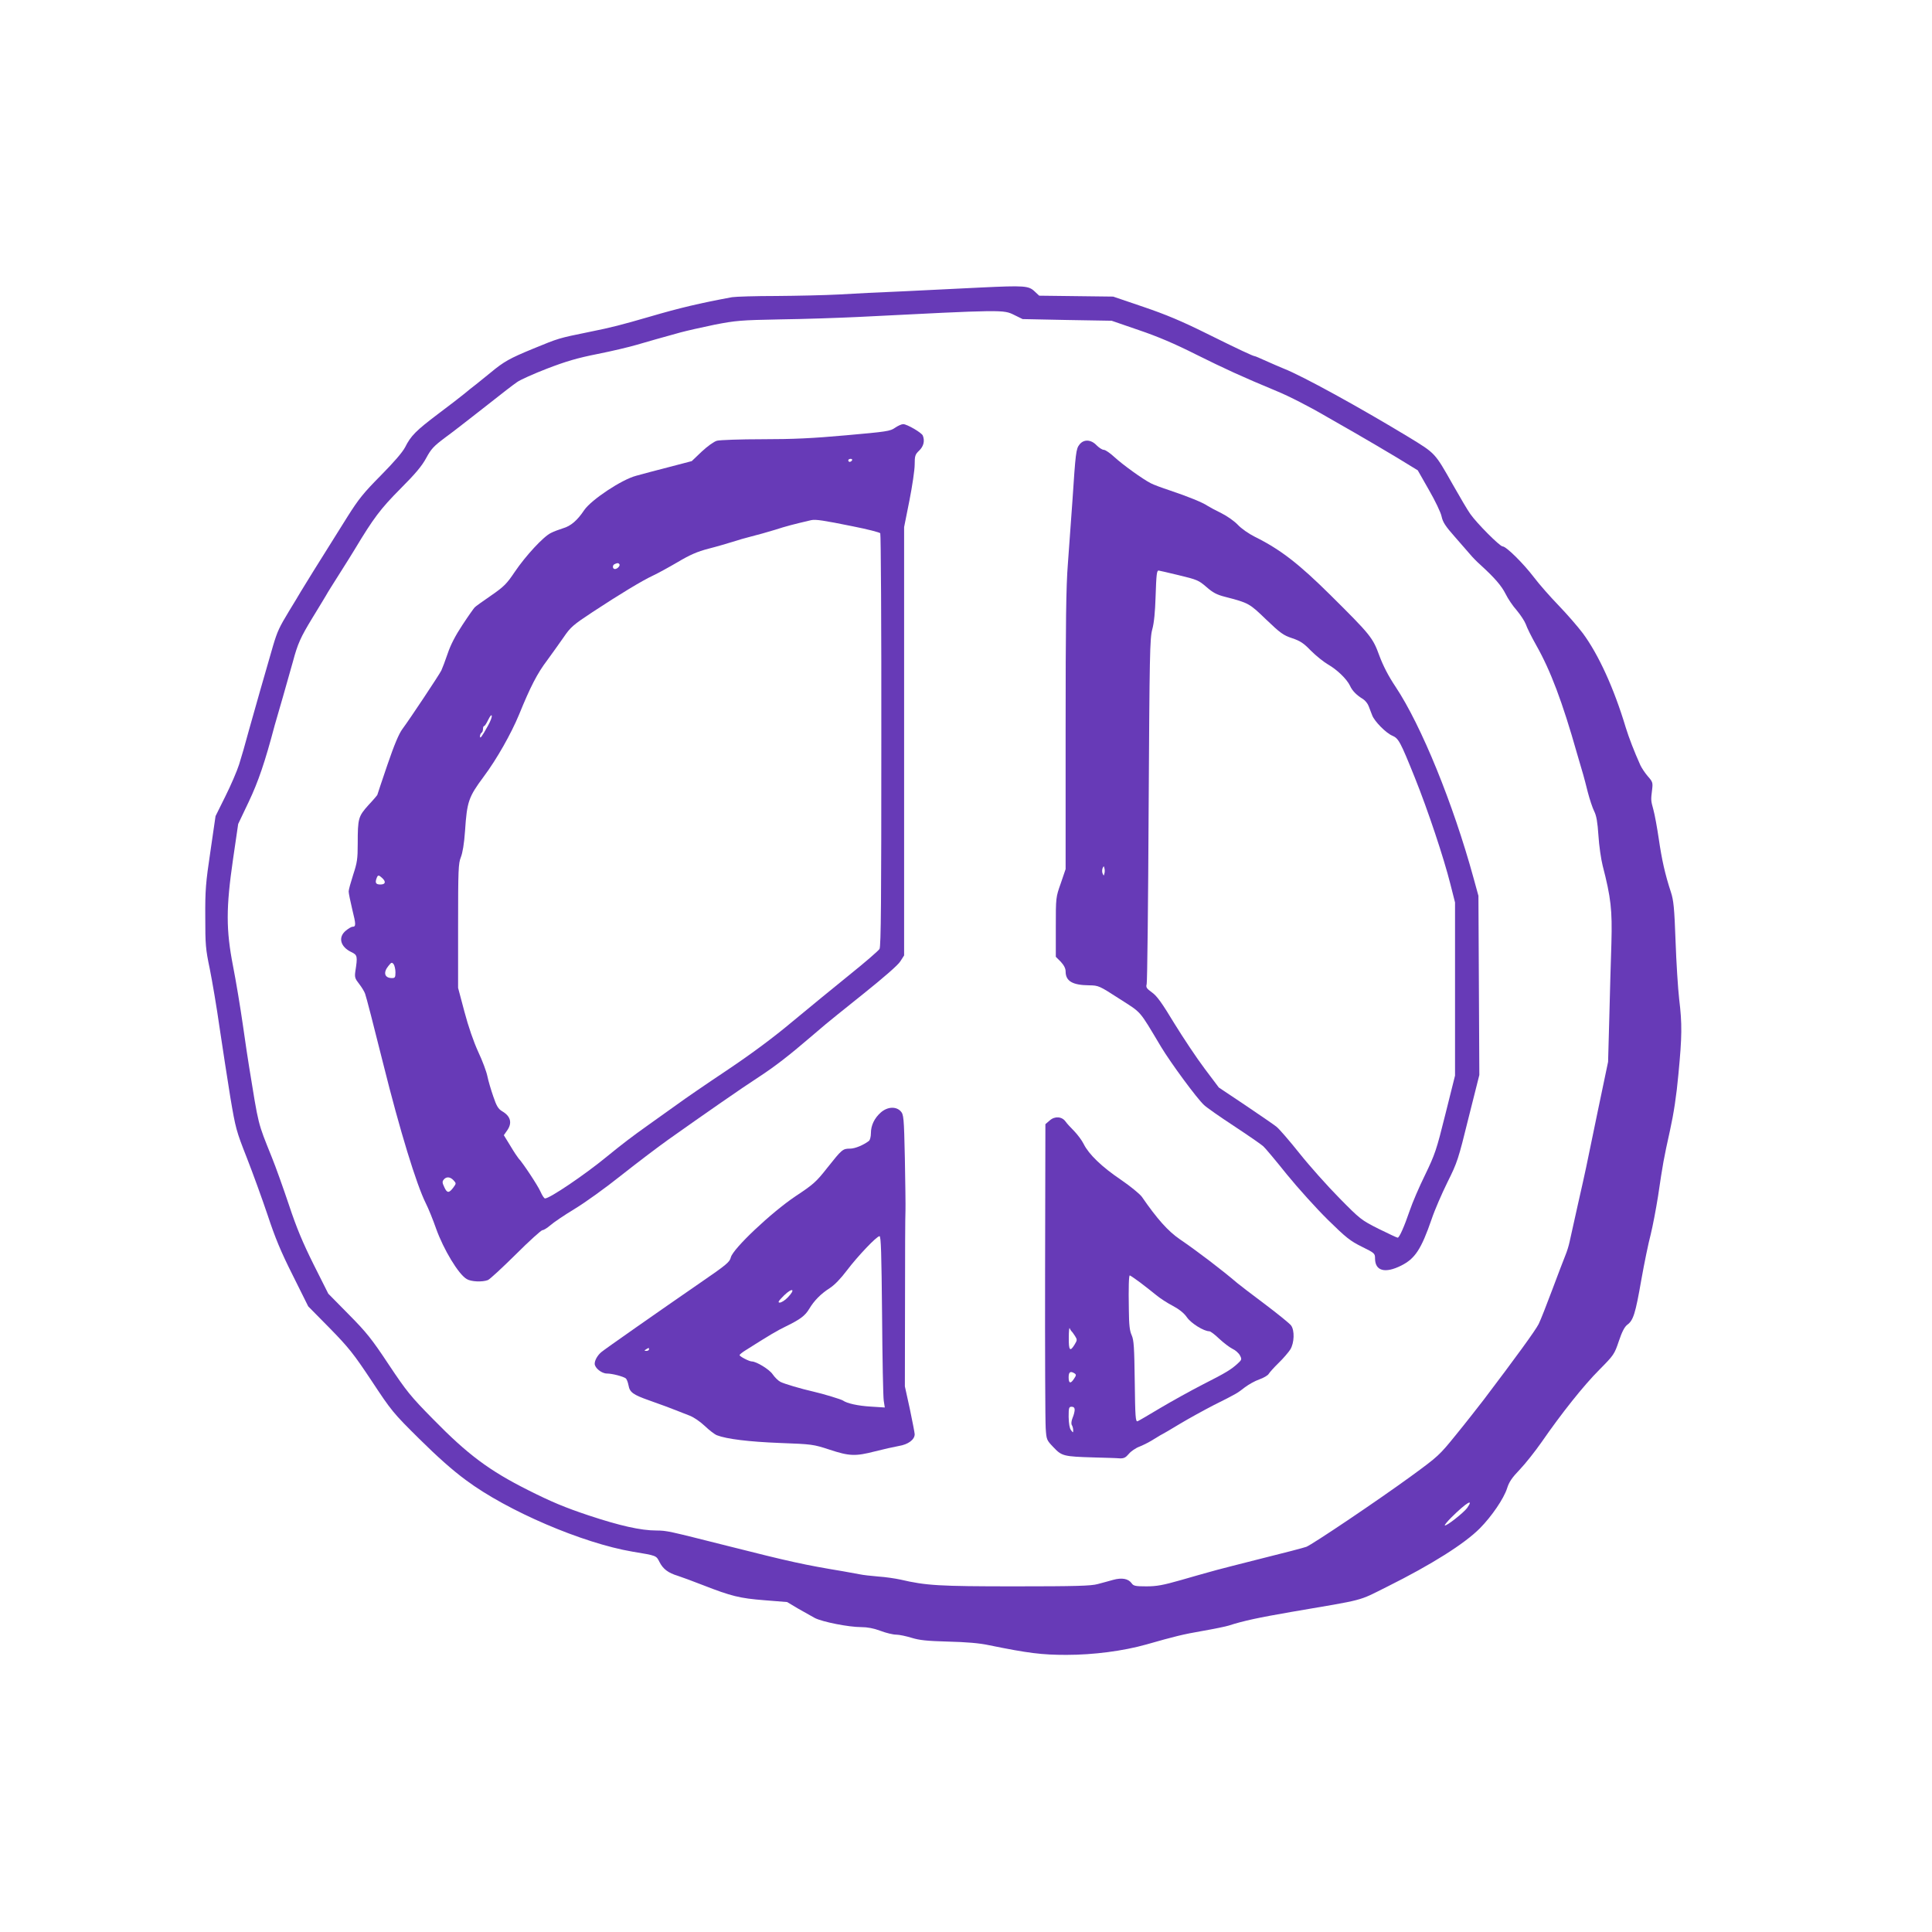 <?xml version="1.0" standalone="no"?>
<!DOCTYPE svg PUBLIC "-//W3C//DTD SVG 20010904//EN"
 "http://www.w3.org/TR/2001/REC-SVG-20010904/DTD/svg10.dtd">
<svg version="1.0" xmlns="http://www.w3.org/2000/svg"
 width="1280pt" height="1280pt" viewBox="0 0 1280 1280"
 preserveAspectRatio="xMidYMid meet">
<g transform="translate(0,1280) scale(0.1,-0.1)"
fill="#673ab7" stroke="none">
<path d="M6495 10895 c-137 -7 -367 -18 -510 -25 -143 -6 -335 -15 -427 -21
-92 -5 -279 -9 -415 -10 -136 0 -268 -4 -293 -8 -216 -40 -347 -71 -545 -129
-190 -55 -251 -71 -400 -101 -206 -42 -202 -41 -370 -110 -158 -65 -196 -86
-285 -160 -31 -25 -73 -59 -94 -76 -22 -16 -57 -45 -80 -64 -23 -19 -101 -79
-173 -133 -147 -111 -181 -145 -219 -221 -18 -34 -73 -98 -161 -187 -114 -115
-147 -156 -222 -275 -207 -330 -291 -465 -309 -496 -11 -19 -45 -76 -76 -126
-66 -109 -78 -135 -106 -228 -27 -92 -150 -521 -160 -560 -33 -121 -44 -159
-66 -230 -14 -44 -55 -139 -91 -211 l-65 -131 -34 -234 c-31 -207 -35 -257
-34 -434 0 -183 2 -212 30 -345 16 -80 46 -255 65 -390 20 -135 52 -342 71
-460 35 -207 39 -222 109 -400 40 -102 102 -273 138 -380 50 -151 87 -241 167
-400 l102 -205 143 -145 c126 -129 157 -168 278 -350 130 -197 142 -212 314
-382 118 -117 222 -210 311 -275 272 -203 772 -417 1102 -473 162 -27 157 -25
180 -70 23 -45 57 -71 120 -90 25 -8 101 -36 170 -63 185 -72 240 -86 405 -99
l150 -12 72 -43 c40 -23 90 -51 112 -63 52 -26 224 -60 306 -60 42 0 84 -8
129 -25 37 -14 83 -25 104 -25 20 0 66 -10 102 -21 52 -16 100 -21 242 -25
120 -3 207 -10 271 -24 260 -53 350 -64 512 -64 180 0 378 26 530 69 186 53
241 67 374 90 75 13 152 29 171 35 99 32 199 53 412 90 503 86 440 69 637 167
295 147 514 285 616 388 78 79 158 196 180 265 13 42 33 71 85 125 37 39 101
120 143 180 132 191 280 377 383 480 96 97 100 103 129 189 21 63 38 95 56
109 40 29 54 73 93 297 20 113 48 248 62 300 13 52 35 167 49 255 32 217 37
245 79 435 25 113 43 231 56 374 24 251 25 331 5 496 -8 69 -19 242 -24 385
-8 221 -13 270 -31 325 -39 119 -60 214 -80 351 -11 75 -27 163 -36 195 -17
62 -17 63 -8 135 5 43 3 50 -28 85 -19 22 -41 55 -50 74 -41 91 -76 182 -97
250 -78 260 -180 483 -284 624 -33 44 -106 128 -162 186 -56 58 -129 141 -162
185 -71 93 -184 205 -208 205 -18 0 -170 152 -214 215 -16 22 -68 110 -116
195 -120 212 -114 205 -292 314 -327 198 -703 405 -828 454 -27 11 -80 34
-118 51 -37 17 -70 31 -73 31 -11 0 -105 44 -319 150 -165 82 -270 126 -420
177 l-200 68 -245 3 -245 3 -30 28 c-40 38 -66 40 -360 26z m225 -182 l55 -27
295 -6 295 -5 180 -62 c127 -43 239 -91 380 -162 187 -93 304 -147 533 -242
83 -34 223 -106 337 -173 22 -12 103 -59 180 -103 77 -44 202 -118 279 -164
l139 -85 74 -130 c41 -71 79 -150 84 -176 8 -38 26 -65 88 -135 42 -48 88
-101 102 -117 13 -16 44 -48 69 -70 92 -84 138 -137 165 -191 15 -31 48 -80
74 -109 25 -30 52 -71 60 -92 7 -22 38 -84 69 -139 95 -168 173 -374 271 -720
18 -60 36 -123 41 -140 5 -16 18 -68 30 -115 12 -46 31 -103 42 -125 15 -30
22 -71 28 -160 4 -66 17 -156 28 -200 55 -213 64 -293 58 -513 -4 -114 -10
-337 -14 -497 l-8 -290 -68 -325 c-86 -417 -76 -372 -131 -615 -26 -115 -51
-229 -56 -252 -5 -24 -17 -64 -28 -90 -11 -27 -50 -129 -87 -228 -37 -99 -77
-201 -90 -227 -21 -42 -152 -222 -365 -503 -38 -49 -119 -153 -182 -230 -111
-137 -117 -143 -302 -278 -227 -165 -648 -448 -690 -465 -16 -6 -149 -41 -295
-77 -146 -37 -280 -71 -297 -76 -18 -5 -48 -13 -65 -18 -18 -5 -97 -27 -176
-50 -116 -33 -158 -41 -227 -41 -73 0 -86 3 -98 21 -22 30 -64 38 -122 22 -27
-8 -74 -20 -103 -28 -43 -12 -146 -15 -546 -15 -505 0 -590 5 -761 45 -33 7
-98 17 -145 20 -47 4 -103 10 -125 15 -22 4 -71 13 -110 20 -259 43 -350 63
-765 168 -401 101 -400 101 -471 102 -104 0 -244 32 -449 100 -159 53 -249 91
-400 167 -259 130 -401 236 -630 470 -150 152 -177 186 -295 363 -112 169
-147 213 -265 332 l-135 137 -97 193 c-72 145 -113 242 -163 393 -37 110 -88
254 -115 320 -94 234 -85 200 -150 600 -6 33 -24 157 -41 275 -17 118 -46 293
-65 389 -47 242 -47 385 0 709 l34 233 70 147 c63 133 107 261 172 507 5 17
29 102 55 190 25 88 55 193 66 233 31 116 50 159 128 287 41 66 81 134 91 150
9 17 50 82 90 145 40 63 85 135 100 160 125 208 171 269 302 401 102 102 144
153 172 205 32 59 49 78 124 134 48 35 147 112 221 170 201 158 213 167 256
198 22 16 112 56 200 90 125 48 199 70 335 97 96 19 213 47 260 61 85 25 149
43 290 82 41 11 143 34 225 51 140 27 170 30 435 35 157 2 389 10 515 16 969
49 962 49 1035 13z m3000 -7904 c-24 -32 -139 -123 -148 -115 -2 3 18 27 44
53 99 98 152 130 104 62z"/>
<path d="M5930 9966 c-32 -23 -56 -26 -325 -50 -222 -20 -352 -26 -555 -26
-146 0 -281 -5 -300 -10 -21 -6 -62 -36 -101 -72 l-66 -63 -149 -39 c-82 -21
-180 -47 -219 -58 -96 -25 -296 -158 -344 -227 -46 -69 -89 -106 -141 -121
-25 -8 -61 -21 -80 -31 -50 -24 -167 -151 -239 -257 -53 -79 -71 -98 -158
-158 -54 -37 -103 -72 -108 -78 -6 -6 -43 -58 -81 -116 -47 -71 -79 -133 -98
-190 -16 -47 -35 -97 -42 -112 -16 -32 -211 -325 -258 -388 -23 -31 -54 -104
-100 -239 -36 -106 -66 -195 -66 -197 0 -2 -26 -33 -59 -68 -67 -75 -71 -87
-71 -256 0 -101 -4 -126 -30 -205 -16 -50 -30 -99 -30 -111 0 -12 11 -65 24
-120 25 -100 25 -114 1 -114 -7 0 -27 -12 -44 -26 -53 -44 -36 -107 37 -142
40 -19 42 -27 26 -129 -5 -37 -2 -47 25 -81 17 -22 35 -51 40 -66 6 -14 60
-223 120 -464 110 -442 220 -800 282 -924 17 -33 48 -110 69 -170 49 -136 147
-300 202 -332 29 -18 103 -21 140 -7 13 5 96 82 185 170 89 89 169 161 177
161 9 0 32 15 52 32 20 18 92 67 160 108 68 41 206 140 306 220 101 80 243
188 316 240 240 170 490 344 600 415 107 70 201 143 342 264 41 35 86 73 100
85 14 12 125 102 248 200 136 109 233 193 247 217 l25 39 0 1419 0 1419 35
175 c19 96 35 204 35 239 0 58 3 67 30 93 29 28 38 63 24 99 -7 19 -105 76
-130 76 -11 0 -35 -11 -54 -24z m-285 -216 c-3 -5 -10 -10 -16 -10 -5 0 -9 5
-9 10 0 6 7 10 16 10 8 0 12 -4 9 -10z m5 -437 c96 -19 178 -40 182 -46 4 -7
8 -624 7 -1372 0 -1048 -2 -1365 -12 -1382 -7 -12 -95 -88 -197 -170 -102 -82
-271 -221 -376 -308 -130 -109 -271 -214 -441 -328 -138 -92 -282 -191 -321
-220 -39 -28 -129 -92 -199 -142 -107 -76 -171 -125 -274 -209 -146 -120 -377
-276 -408 -276 -6 0 -19 20 -30 45 -18 41 -118 192 -146 221 -6 7 -31 44 -54
83 l-43 70 21 30 c36 50 25 95 -31 128 -27 16 -38 34 -60 99 -15 43 -33 104
-39 134 -6 30 -33 103 -61 162 -30 66 -65 166 -91 265 l-42 158 0 410 c0 375
2 414 18 455 12 30 22 90 28 175 13 195 23 224 124 360 86 115 182 285 234
411 75 184 120 272 186 359 33 45 82 114 110 154 45 66 62 81 191 166 181 119
328 208 401 242 32 15 105 55 163 89 81 48 128 69 205 89 55 14 126 35 158 45
33 11 89 27 125 36 37 9 108 29 157 44 77 25 125 37 240 64 29 6 78 -1 275
-41z m-1547 -250 c9 -9 -12 -33 -29 -33 -17 0 -18 27 -1 33 18 8 23 8 30 0z
m-869 -1069 c-42 -76 -54 -92 -54 -72 0 9 5 20 10 23 6 3 10 15 10 26 0 10 3
19 8 19 4 0 16 19 27 42 12 24 21 35 23 26 2 -9 -9 -37 -24 -64z m-702 -1011
c27 -25 22 -43 -12 -43 -30 0 -37 11 -24 44 8 20 13 20 36 -1z m88 -625 c0
-33 -3 -38 -23 -38 -49 0 -60 36 -24 80 20 25 23 26 35 12 6 -9 12 -33 12 -54z
m385 -1378 c18 -20 18 -21 -1 -47 -29 -39 -42 -39 -60 1 -14 29 -15 38 -4 51
17 21 43 19 65 -5z"/>
<path d="M7152 9855 c-23 -28 -26 -55 -47 -375 -9 -124 -22 -310 -30 -415 -12
-148 -15 -395 -15 -1107 l0 -916 -32 -94 c-33 -93 -33 -94 -33 -290 l0 -197
33 -33 c21 -23 32 -44 32 -64 0 -64 45 -91 157 -92 61 -1 66 -3 199 -89 151
-97 127 -69 276 -318 65 -108 238 -343 285 -386 15 -15 105 -78 198 -139 94
-62 181 -122 194 -134 13 -11 83 -95 156 -186 74 -91 196 -226 272 -301 121
-119 149 -141 226 -179 85 -42 87 -44 87 -79 1 -82 67 -99 173 -46 92 46 133
108 202 308 20 60 68 170 105 245 65 130 72 152 139 424 l72 286 -3 594 -3
593 -33 120 c-134 489 -345 1008 -516 1265 -47 70 -82 138 -107 205 -44 121
-58 138 -324 402 -210 208 -331 302 -502 387 -40 20 -89 54 -112 79 -24 25
-71 58 -109 77 -37 18 -78 40 -92 49 -32 22 -128 61 -250 102 -52 17 -108 38
-125 47 -52 26 -188 124 -242 174 -28 26 -60 48 -71 48 -10 0 -31 14 -47 30
-37 39 -85 41 -113 5z m658 -866 c121 -29 132 -34 183 -78 42 -37 68 -51 123
-65 158 -41 161 -43 273 -151 94 -90 114 -104 171 -123 54 -18 77 -33 125 -83
33 -33 84 -74 113 -91 61 -35 124 -96 146 -141 15 -34 44 -63 87 -89 14 -9 31
-30 37 -47 7 -17 17 -44 23 -60 15 -40 91 -117 133 -135 42 -18 53 -38 150
-279 86 -214 192 -532 235 -704 l31 -122 0 -574 0 -573 -64 -256 c-59 -238
-69 -266 -134 -401 -39 -79 -85 -186 -102 -237 -37 -108 -69 -180 -80 -180 -5
0 -62 27 -127 59 -115 58 -122 64 -259 203 -78 79 -196 211 -263 295 -67 84
-136 164 -154 178 -17 14 -111 78 -207 143 l-175 117 -94 125 c-52 69 -142
204 -201 300 -81 134 -115 182 -148 205 -36 26 -41 34 -35 55 4 14 10 534 13
1155 6 1032 8 1136 24 1195 12 42 19 118 22 215 5 151 8 175 20 175 3 0 64
-14 134 -31z m-493 -1976 c-4 -17 -4 -17 -12 0 -4 9 -4 25 0 35 8 16 8 16 12
0 3 -10 3 -26 0 -35z"/>
<path d="M5836 5430 c-43 -38 -66 -86 -66 -138 0 -22 -6 -44 -12 -50 -36 -28
-93 -52 -126 -52 -49 0 -54 -5 -151 -127 -73 -93 -92 -110 -210 -188 -161
-108 -414 -347 -429 -405 -7 -31 -28 -49 -203 -169 -274 -189 -630 -438 -655
-459 -25 -21 -44 -54 -44 -77 0 -28 46 -65 81 -65 35 0 107 -19 125 -32 6 -5
14 -25 18 -46 8 -46 29 -62 137 -100 85 -30 158 -57 194 -72 11 -5 42 -16 69
-27 29 -10 73 -40 105 -70 30 -29 67 -57 81 -62 64 -25 212 -43 415 -51 215
-8 223 -9 330 -44 133 -44 172 -45 301 -12 54 14 126 30 159 36 62 10 105 42
105 78 0 9 -15 85 -32 167 l-33 150 1 555 c0 305 1 580 3 610 1 30 -1 186 -4
345 -6 276 -8 291 -28 313 -31 33 -87 30 -131 -8z m8 -1342 c2 -288 7 -543 11
-568 l7 -45 -94 6 c-84 5 -156 21 -183 40 -11 8 -133 45 -195 59 -84 19 -195
52 -220 65 -15 8 -37 30 -51 50 -21 32 -108 85 -138 85 -17 0 -81 33 -81 42 0
4 17 18 38 31 161 102 208 130 270 160 94 46 126 70 153 115 32 54 77 100 135
137 33 21 74 64 114 117 71 94 198 228 217 228 10 0 13 -115 17 -522z m-625
116 c-18 -19 -42 -34 -53 -34 -15 0 -9 10 29 48 56 54 78 42 24 -14z m-919
-344 c0 -5 -8 -10 -17 -10 -15 0 -16 2 -3 10 19 12 20 12 20 0z"/>
<path d="M6955 5377 l-29 -25 -2 -968 c-1 -533 1 -1004 4 -1046 5 -77 6 -79
52 -127 55 -58 66 -61 270 -67 74 -2 150 -4 169 -6 27 -1 39 5 60 30 14 17 46
39 71 48 25 10 69 32 98 51 29 18 54 33 56 33 2 0 52 30 112 66 60 36 162 92
226 125 150 75 155 78 206 118 24 18 66 42 95 52 29 10 57 27 62 36 6 10 35
43 66 73 31 30 66 71 78 90 26 43 29 125 5 158 -9 13 -87 76 -173 141 -87 65
-169 128 -182 139 -103 88 -267 213 -383 292 -77 53 -149 133 -251 281 -14 19
-76 70 -139 113 -126 85 -212 168 -246 236 -12 25 -41 63 -63 86 -23 23 -49
51 -57 63 -24 34 -71 38 -105 8z m599 -1074 c35 -27 83 -64 107 -84 24 -20 73
-52 108 -70 43 -23 75 -48 95 -77 28 -40 112 -92 148 -92 8 0 37 -22 65 -49
29 -27 68 -57 88 -67 20 -9 42 -29 50 -44 13 -25 12 -29 -13 -52 -44 -41 -80
-63 -232 -140 -80 -41 -206 -111 -282 -156 -75 -45 -143 -85 -151 -88 -14 -5
-16 28 -19 263 -3 228 -6 274 -20 306 -14 30 -18 70 -19 165 -3 158 0 232 6
232 3 0 34 -21 69 -47z m-455 -323 c4 -3 14 -17 23 -31 16 -25 15 -28 -3 -58
-30 -49 -39 -38 -38 47 0 42 3 70 6 62 3 -8 9 -17 12 -20z m20 -279 c12 -8 12
-13 -3 -35 -23 -36 -36 -32 -36 9 0 36 12 43 39 26z m1 -241 c0 -11 -6 -36
-14 -54 -8 -20 -10 -39 -5 -47 5 -8 9 -23 9 -33 0 -20 0 -20 -15 0 -9 12 -14
43 -15 87 0 60 2 67 20 67 13 0 20 -7 20 -20z"/>
</g>
</svg>
